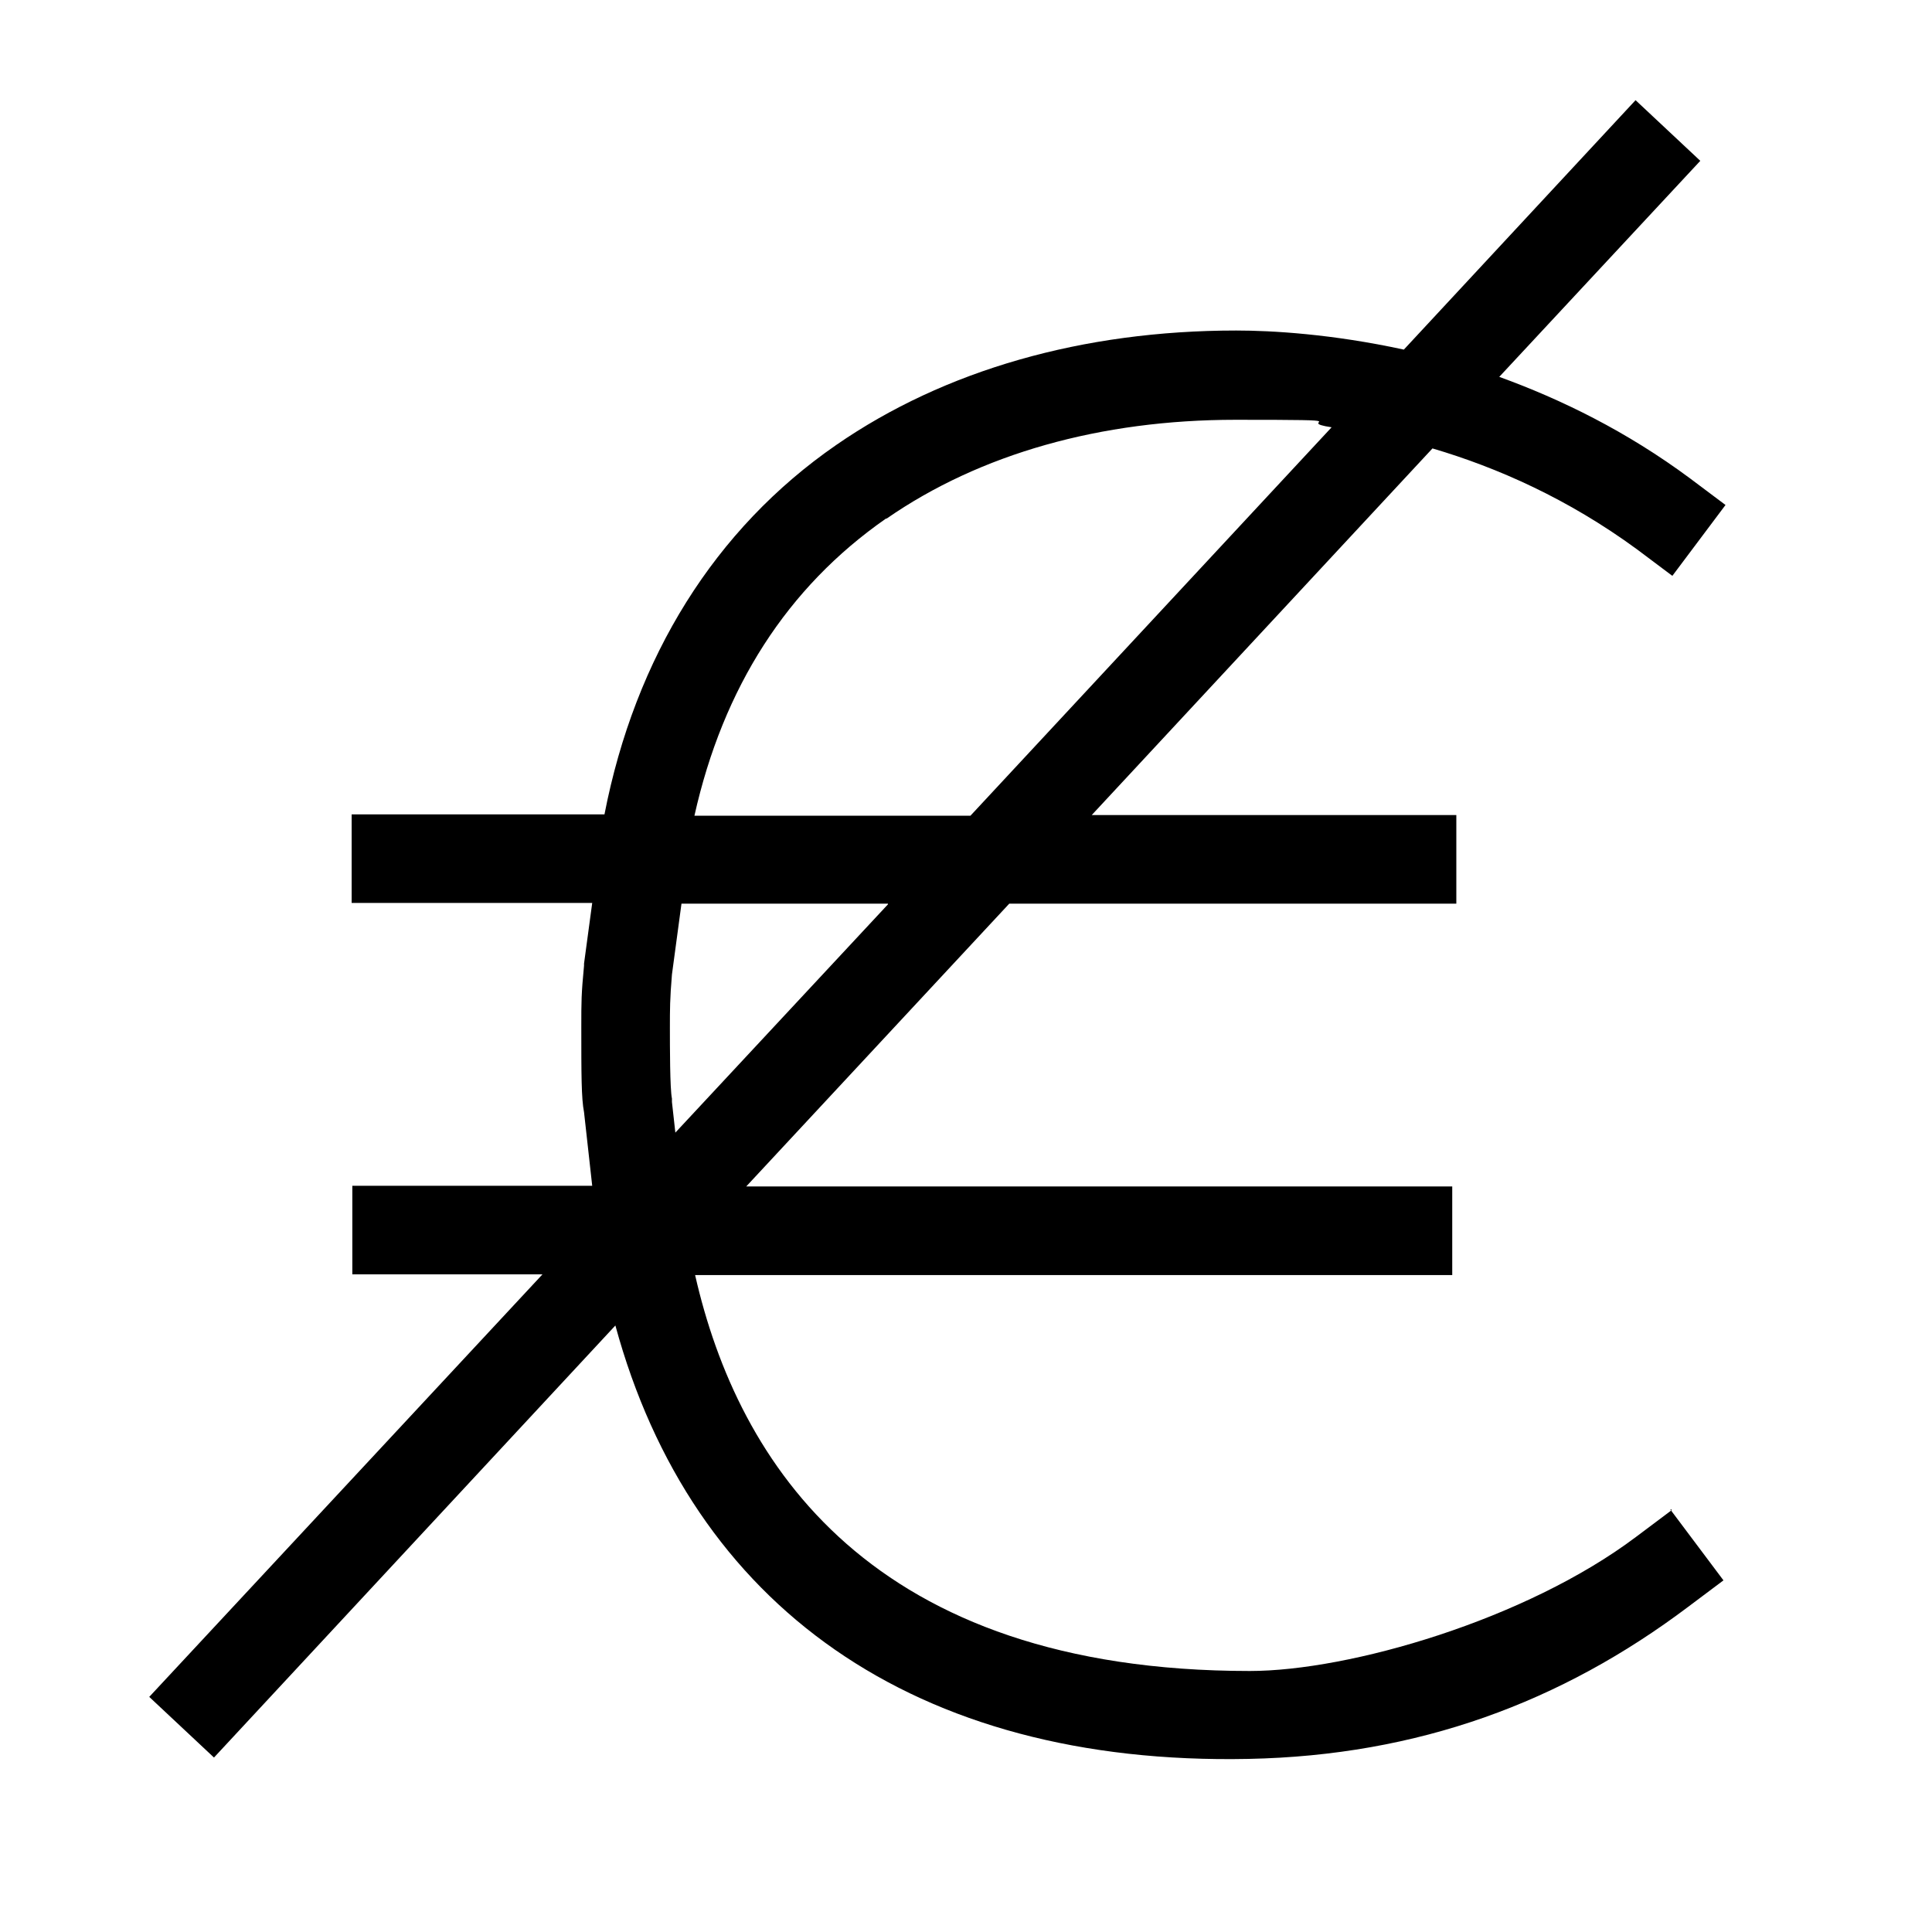 <?xml version="1.0" encoding="UTF-8"?>
<svg id="Calque_1" xmlns="http://www.w3.org/2000/svg" version="1.1" viewBox="0 0 283.5 283.5">
  <!-- Generator: Adobe Illustrator 29.7.0, SVG Export Plug-In . SVG Version: 2.1.1 Build 138)  -->
  <g id="PICTOS1" data-name="PICTOS">
    <path d="M245.3,221.6l-5.2,3.9c-16.2,12.2-42.1,19.7-56.7,19.7-55.6,0-75.1-30.4-81.4-58.1h111.1v-13h-103.6l38.6-41.5h65.6v-13h-53.5l50-53.8c9.5,2.8,19.9,7.4,30,14.8l5.2,3.9,7.8-10.4-5.2-3.9c-9.3-6.9-18.9-11.6-28-14.9l29.5-31.7-9.5-8.9-34,36.6c-10.6-2.3-19.4-2.8-24.6-2.8-22.5,0-42.8,5.8-58.7,16.8-17.8,12.3-29.5,31.1-34,54.2h-37.1v13h35.3l-1.2,8.9v.3c-.4,4.2-.4,5.2-.4,9,0,6.8,0,10.5.4,12.5l1.2,10.8h-35.2v13h27.9l-57.7,62,9.5,8.9,58.9-63.4c11.2,41.1,43.8,64.6,92.9,63.6,24.9-.5,45.9-8.3,64.5-22.3l5.2-3.9-7.8-10.4h.2ZM130.1,76.1c13.7-9.5,31.4-14.5,51.2-14.5s8.1.2,14.1,1.1l-53,57h-40.5c4.2-18.8,13.6-33.5,28.1-43.6h0ZM130.3,132.7l-31.2,33.5-.5-4.5v-.5c-.3-1.4-.3-7.7-.3-10.4s0-4.2.3-7.8l1.4-10.4h30.3Z"/>
  </g>
</svg>